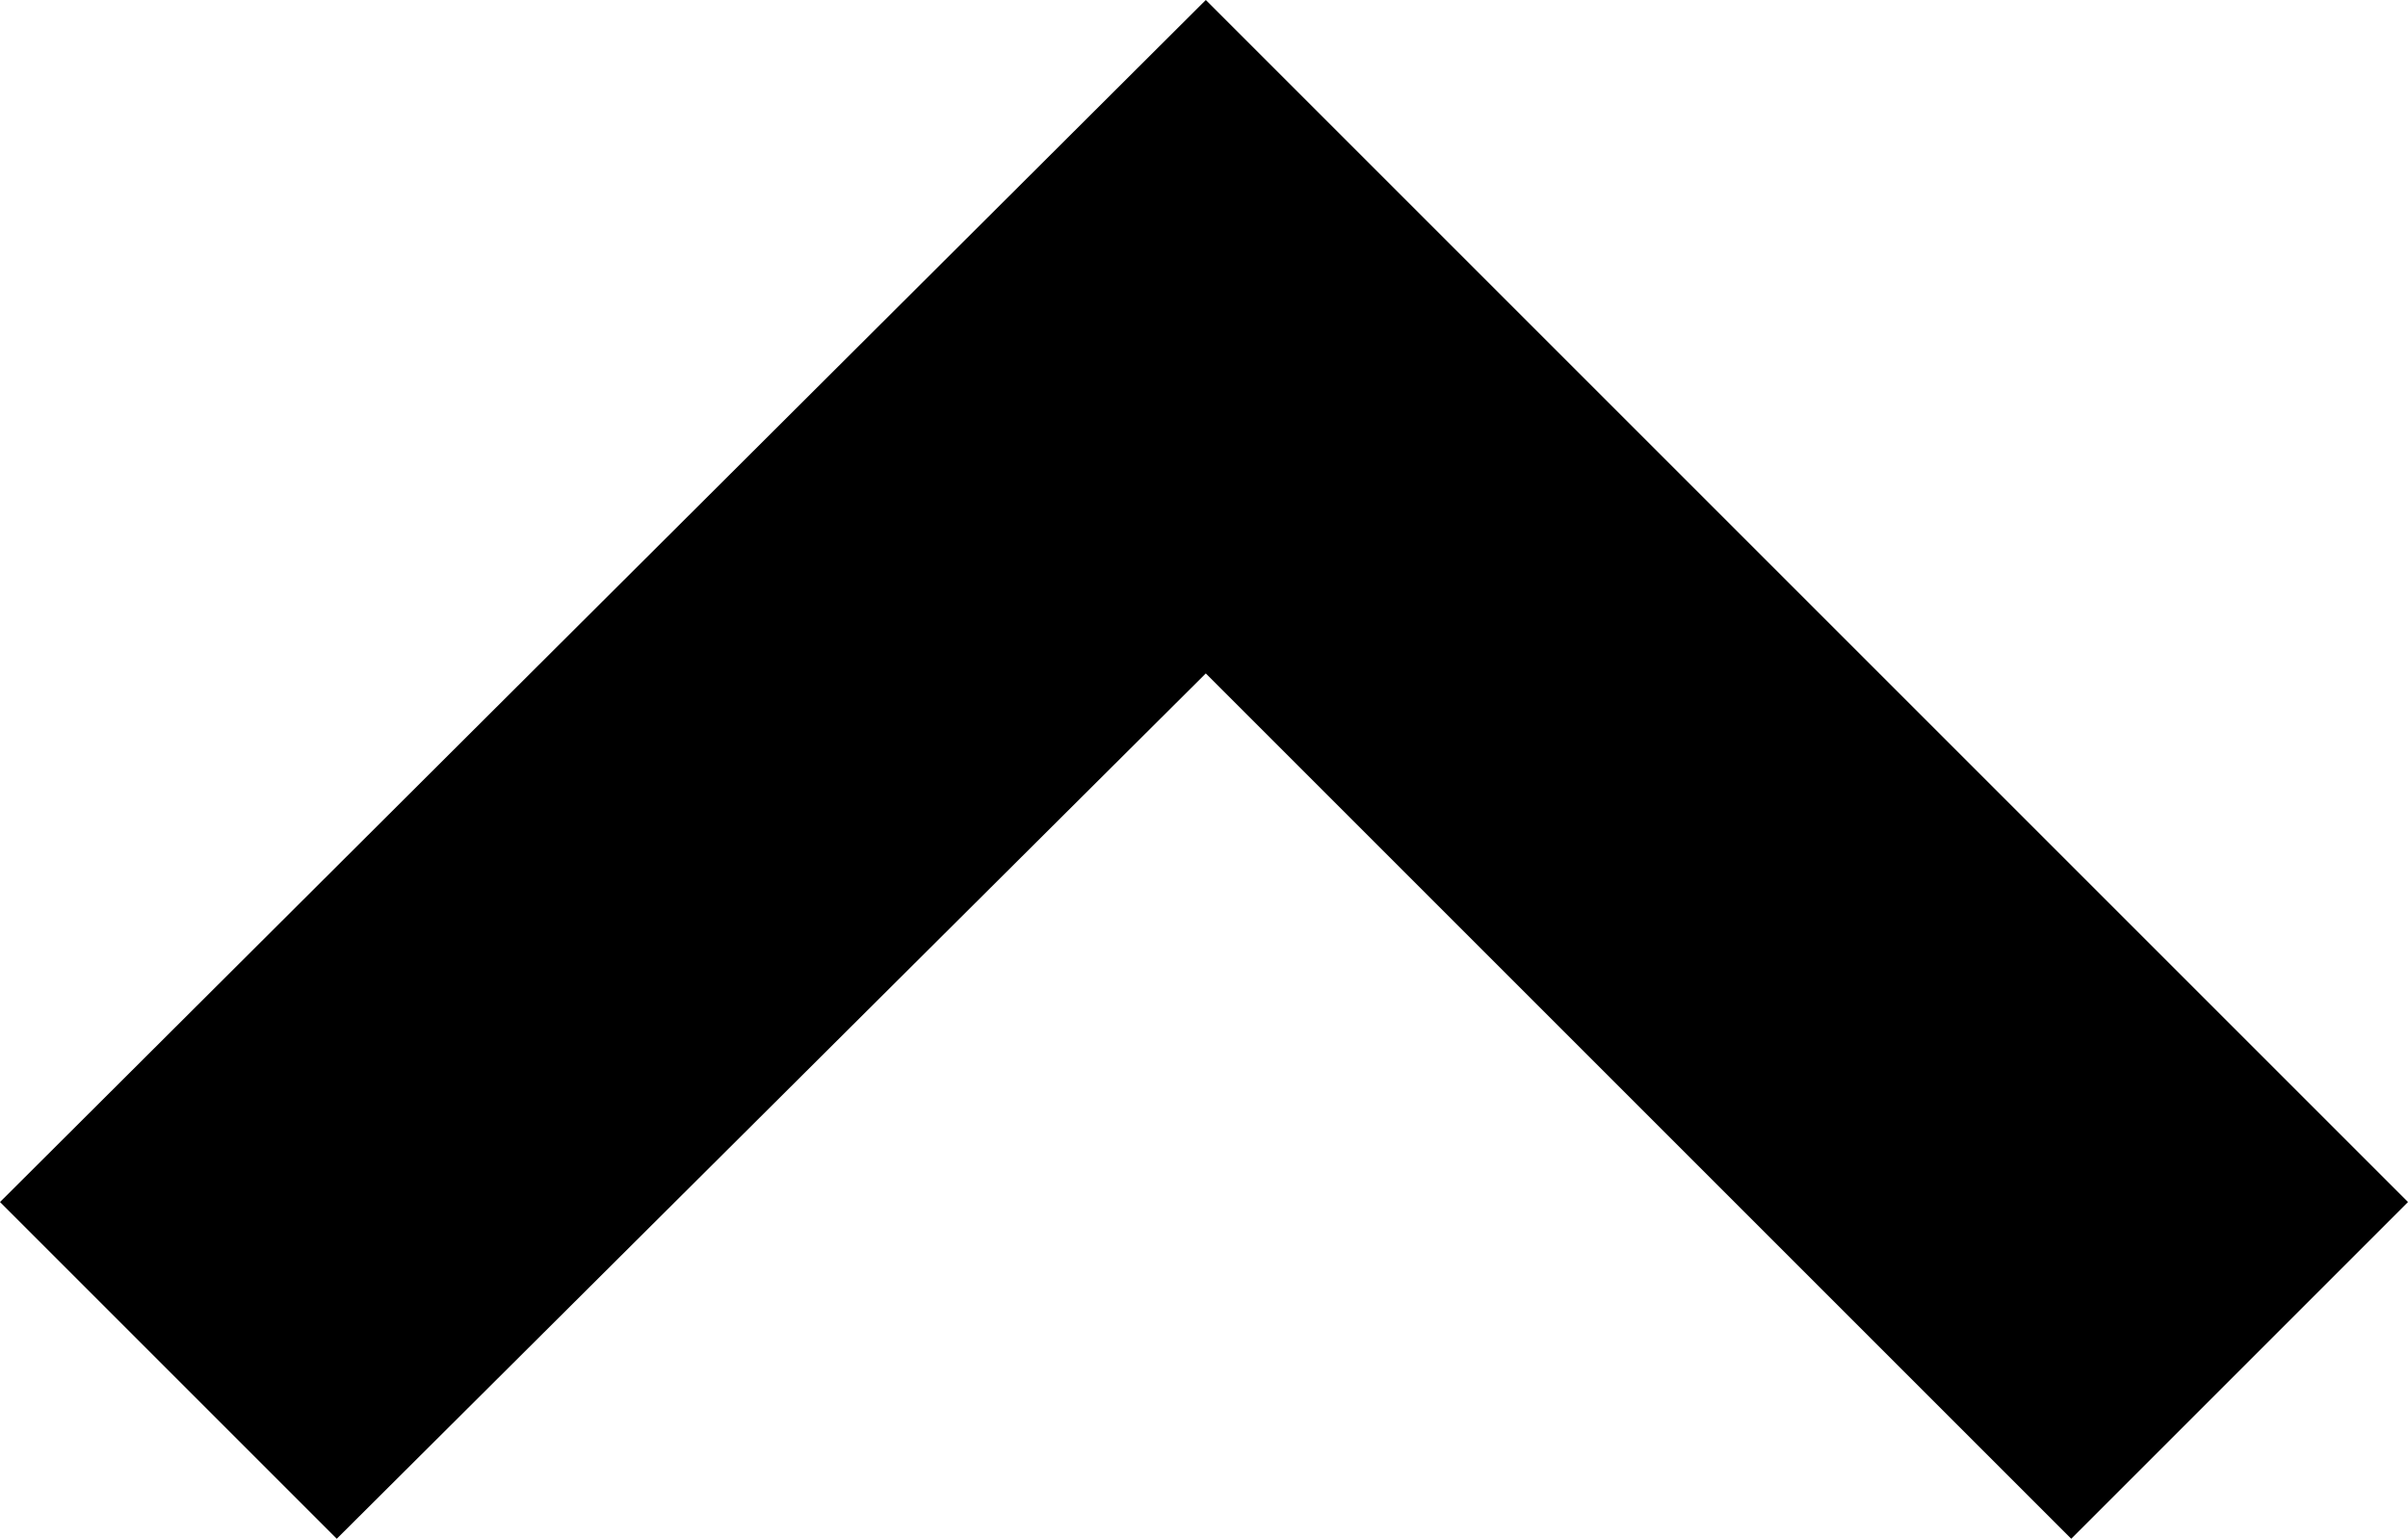 <?xml version="1.0" encoding="utf-8"?>
<!-- Generator: Adobe Illustrator 19.0.0, SVG Export Plug-In . SVG Version: 6.00 Build 0)  -->
<svg version="1.1" id="Réteg_1" xmlns="http://www.w3.org/2000/svg" xmlns:xlink="http://www.w3.org/1999/xlink" x="0px" y="0px"
	 viewBox="-580 739 66.5 42.5" style="enable-background:new -580 739 66.5 42.5;" xml:space="preserve">
<polygon points="-546.7,757.6 -522.8,781.5 -513.5,772.2 -546.7,739 -580,772.2 -570.7,781.5 "/>
</svg>
